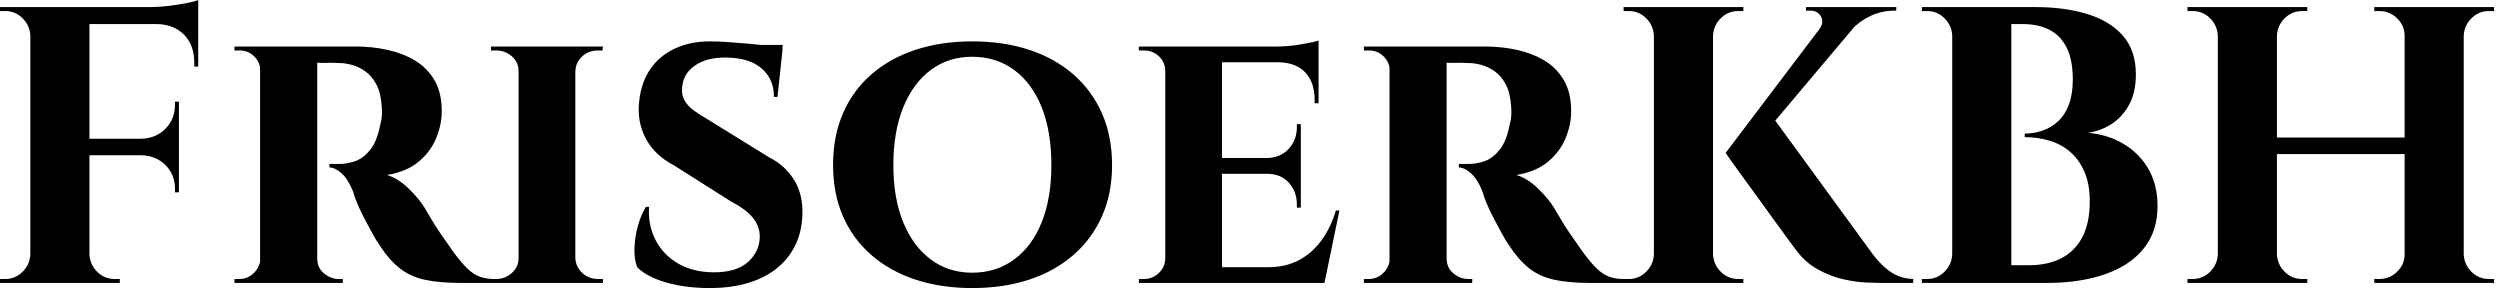 <svg baseProfile="full" height="28" version="1.1" viewBox="0 0 243 28" width="243" xmlns="http://www.w3.org/2000/svg" xmlns:ev="http://www.w3.org/2001/xml-events" xmlns:xlink="http://www.w3.org/1999/xlink"><defs /><g><path d="M10.304 0.689V27.502H4.558V0.689ZM18.999 13.483V15.092H10.189V13.483ZM20.876 0.689V2.337H10.189V0.689ZM18.999 15.015V18.692H18.616V18.347Q18.616 16.969 17.696 16.049Q16.777 15.13 15.36 15.092V15.015ZM18.999 9.882V13.56H15.36V13.483Q16.777 13.445 17.696 12.506Q18.616 11.568 18.616 10.189V9.882ZM20.876 2.222V6.473H20.492V6.09Q20.492 4.367 19.477 3.352Q18.462 2.337 16.739 2.337V2.222ZM20.876 0.0V1.111L16.202 0.689Q17.045 0.689 17.984 0.575Q18.922 0.46 19.726 0.306Q20.531 0.153 20.876 0.0ZM4.673 24.706V27.502H1.609V27.119Q1.609 27.119 1.858 27.119Q2.107 27.119 2.107 27.119Q3.103 27.119 3.811 26.41Q4.52 25.702 4.558 24.706ZM4.673 3.486H4.558Q4.52 2.49 3.811 1.781Q3.103 1.073 2.107 1.073Q2.107 1.073 1.858 1.073Q1.609 1.073 1.609 1.073V0.689H4.673ZM10.189 24.706H10.304Q10.342 25.702 11.051 26.41Q11.759 27.119 12.755 27.119Q12.755 27.119 12.985 27.119Q13.215 27.119 13.253 27.119V27.502H10.189Z M32.06 4.52H36.159Q37.767 4.52 39.261 4.845Q40.755 5.171 41.943 5.88Q43.13 6.588 43.839 7.795Q44.547 9.001 44.547 10.802Q44.547 12.142 43.992 13.464Q43.436 14.785 42.268 15.743Q41.1 16.7 39.223 17.007Q40.334 17.352 41.349 18.347Q42.364 19.343 42.9 20.224Q43.092 20.531 43.475 21.201Q43.858 21.871 44.451 22.733Q45.045 23.595 45.696 24.514Q46.462 25.549 47.037 26.104Q47.611 26.659 48.224 26.889Q48.837 27.119 49.642 27.119V27.502H46.424Q44.356 27.502 42.919 27.196Q41.483 26.889 40.449 26.066Q39.415 25.242 38.495 23.825Q38.15 23.327 37.767 22.618Q37.384 21.91 37.001 21.182Q36.618 20.454 36.331 19.765Q36.044 19.075 35.929 18.616Q35.431 17.39 34.799 16.834Q34.167 16.279 33.631 16.279V15.934Q33.631 15.934 33.899 15.934Q34.167 15.934 34.588 15.934Q35.393 15.934 36.178 15.647Q36.963 15.36 37.614 14.536Q38.265 13.713 38.572 12.104Q38.648 11.874 38.706 11.453Q38.763 11.031 38.725 10.495Q38.648 9.078 38.208 8.235Q37.767 7.393 37.116 6.933Q36.465 6.473 35.795 6.301Q35.124 6.129 34.627 6.129Q33.899 6.09 33.305 6.109Q32.711 6.129 32.405 6.09Q32.367 6.09 32.29 5.688Q32.213 5.286 32.137 4.903Q32.06 4.52 32.06 4.52ZM32.443 4.52V27.502H26.889V4.52ZM27.004 25.089 27.157 27.502H24.399V27.119Q24.438 27.119 24.61 27.119Q24.782 27.119 24.859 27.119Q25.702 27.119 26.295 26.525Q26.889 25.932 26.927 25.089ZM27.004 6.895H26.927Q26.889 6.014 26.295 5.458Q25.702 4.903 24.897 4.903Q24.782 4.903 24.61 4.903Q24.438 4.903 24.399 4.903V4.52H27.157ZM32.367 25.089H32.443Q32.443 26.047 33.114 26.583Q33.784 27.119 34.512 27.119Q34.512 27.119 34.684 27.119Q34.856 27.119 34.933 27.119V27.502H32.175Z M57.532 4.52V27.502H52.016V4.52ZM52.131 25.089V27.502H49.335V27.119Q49.335 27.119 49.565 27.119Q49.795 27.119 49.833 27.119Q50.714 27.119 51.365 26.525Q52.016 25.932 52.016 25.089ZM57.456 25.089H57.532Q57.57 25.932 58.202 26.525Q58.834 27.119 59.754 27.119Q59.754 27.119 59.964 27.119Q60.175 27.119 60.213 27.119V27.502H57.456ZM57.456 6.933V4.52H60.213L60.175 4.903Q60.175 4.903 59.984 4.903Q59.792 4.903 59.754 4.903Q58.834 4.903 58.202 5.477Q57.57 6.052 57.532 6.933ZM52.131 6.933H52.016Q52.016 6.052 51.365 5.477Q50.714 4.903 49.795 4.903Q49.795 4.903 49.565 4.903Q49.335 4.903 49.335 4.903V4.52H52.131Z M70.632 4.022Q71.398 4.022 72.49 4.098Q73.581 4.175 74.654 4.271Q75.726 4.367 76.55 4.501Q77.373 4.635 77.68 4.75L77.182 9.423H76.837Q76.837 7.661 75.611 6.627Q74.386 5.592 72.088 5.592Q70.249 5.592 69.119 6.397Q67.989 7.201 67.912 8.542Q67.836 9.231 68.161 9.787Q68.487 10.342 69.081 10.763Q69.674 11.185 70.402 11.606L76.416 15.321Q77.948 16.088 78.829 17.543Q79.71 18.999 79.595 21.067Q79.48 23.212 78.35 24.782Q77.22 26.353 75.248 27.176Q73.275 28.0 70.594 28.0Q68.947 28.0 67.529 27.732Q66.112 27.464 65.097 27.004Q64.082 26.544 63.546 25.97Q63.239 25.204 63.278 24.112Q63.316 23.021 63.622 21.929Q63.929 20.837 64.389 20.109H64.695Q64.58 21.833 65.308 23.289Q66.036 24.744 67.51 25.606Q68.985 26.468 71.015 26.468Q73.237 26.468 74.347 25.434Q75.458 24.399 75.458 22.982Q75.458 21.986 74.788 21.163Q74.118 20.339 72.585 19.535L67.146 16.088Q65.231 15.092 64.369 13.445Q63.508 11.798 63.737 9.844Q63.929 8.005 64.829 6.703Q65.729 5.401 67.223 4.711Q68.717 4.022 70.632 4.022ZM77.68 4.367 77.642 5.056H73.543V4.367Z M96.104 4.022Q99.168 4.022 101.658 4.845Q104.148 5.669 105.948 7.239Q107.748 8.81 108.725 11.031Q109.702 13.253 109.702 16.049Q109.702 18.807 108.725 21.01Q107.748 23.212 105.948 24.782Q104.148 26.353 101.658 27.176Q99.168 28.0 96.104 28.0Q93.078 28.0 90.588 27.176Q88.098 26.353 86.298 24.782Q84.498 23.212 83.54 21.01Q82.583 18.807 82.583 16.049Q82.583 13.253 83.54 11.031Q84.498 8.81 86.298 7.239Q88.098 5.669 90.588 4.845Q93.078 4.022 96.104 4.022ZM96.104 26.506Q98.44 26.506 100.183 25.223Q101.926 23.94 102.865 21.603Q103.803 19.267 103.803 16.049Q103.803 12.793 102.865 10.438Q101.926 8.082 100.183 6.799Q98.44 5.516 96.104 5.516Q93.806 5.516 92.082 6.799Q90.358 8.082 89.401 10.438Q88.443 12.793 88.443 16.049Q88.443 19.267 89.401 21.603Q90.358 23.94 92.082 25.223Q93.806 26.506 96.104 26.506Z M120.389 4.52V27.502H114.873V4.52ZM129.352 25.97 130.233 27.502H120.312V25.97ZM128.049 15.36V16.892H120.312V15.36ZM129.773 4.52V6.052H120.312V4.52ZM131.803 20.454 130.347 27.502H123.721L124.908 25.97Q126.555 25.97 127.839 25.3Q129.122 24.629 130.041 23.384Q130.96 22.14 131.458 20.454ZM128.049 16.815V20.186H127.666V19.88Q127.666 18.616 126.881 17.754Q126.096 16.892 124.755 16.892V16.815ZM128.049 12.066V15.436H124.755V15.36Q126.096 15.321 126.881 14.46Q127.666 13.598 127.666 12.334V12.066ZM129.773 5.975V10.036H129.39V9.691Q129.39 8.005 128.49 7.048Q127.59 6.09 125.904 6.052V5.975ZM129.773 3.945V4.865L125.751 4.52Q126.862 4.52 128.088 4.309Q129.313 4.098 129.773 3.945ZM114.988 25.089 115.141 27.502H112.306V27.119Q112.306 27.119 112.536 27.119Q112.766 27.119 112.804 27.119Q113.647 27.119 114.26 26.525Q114.873 25.932 114.873 25.089ZM114.988 6.933H114.873Q114.873 6.052 114.26 5.477Q113.647 4.903 112.804 4.903Q112.766 4.903 112.536 4.903Q112.306 4.903 112.306 4.903V4.52H115.141Z M141.839 4.52H145.937Q147.546 4.52 149.04 4.845Q150.534 5.171 151.721 5.88Q152.908 6.588 153.617 7.795Q154.326 9.001 154.326 10.802Q154.326 12.142 153.77 13.464Q153.215 14.785 152.047 15.743Q150.878 16.7 149.001 17.007Q150.112 17.352 151.127 18.347Q152.142 19.343 152.679 20.224Q152.87 20.531 153.253 21.201Q153.636 21.871 154.23 22.733Q154.824 23.595 155.475 24.514Q156.241 25.549 156.815 26.104Q157.39 26.659 158.003 26.889Q158.616 27.119 159.42 27.119V27.502H156.202Q154.134 27.502 152.698 27.196Q151.261 26.889 150.227 26.066Q149.193 25.242 148.274 23.825Q147.929 23.327 147.546 22.618Q147.163 21.91 146.78 21.182Q146.397 20.454 146.109 19.765Q145.822 19.075 145.707 18.616Q145.209 17.39 144.577 16.834Q143.945 16.279 143.409 16.279V15.934Q143.409 15.934 143.677 15.934Q143.945 15.934 144.367 15.934Q145.171 15.934 145.956 15.647Q146.741 15.36 147.393 14.536Q148.044 13.713 148.35 12.104Q148.427 11.874 148.484 11.453Q148.542 11.031 148.503 10.495Q148.427 9.078 147.986 8.235Q147.546 7.393 146.895 6.933Q146.244 6.473 145.573 6.301Q144.903 6.129 144.405 6.129Q143.677 6.09 143.083 6.109Q142.49 6.129 142.183 6.09Q142.145 6.09 142.068 5.688Q141.992 5.286 141.915 4.903Q141.839 4.52 141.839 4.52ZM142.222 4.52V27.502H136.668V4.52ZM136.782 25.089 136.936 27.502H134.178V27.119Q134.216 27.119 134.389 27.119Q134.561 27.119 134.637 27.119Q135.48 27.119 136.074 26.525Q136.668 25.932 136.706 25.089ZM136.782 6.895H136.706Q136.668 6.014 136.074 5.458Q135.48 4.903 134.676 4.903Q134.561 4.903 134.389 4.903Q134.216 4.903 134.178 4.903V4.52H136.936ZM142.145 25.089H142.222Q142.222 26.047 142.892 26.583Q143.562 27.119 144.29 27.119Q144.29 27.119 144.462 27.119Q144.635 27.119 144.711 27.119V27.502H141.953Z M173.631 10.993 183.666 24.744Q184.547 25.893 185.466 26.487Q186.386 27.081 187.573 27.119V27.502H184.432Q184.011 27.502 183.034 27.464Q182.057 27.425 180.832 27.157Q179.606 26.889 178.361 26.219Q177.116 25.549 176.197 24.323Q176.005 24.055 175.431 23.289Q174.856 22.523 174.09 21.45Q173.324 20.378 172.501 19.248Q171.677 18.118 170.949 17.122Q170.222 16.126 169.781 15.494Q169.341 14.862 169.341 14.862ZM183.245 0.958 171.715 14.632 169.341 14.862 179.874 0.958ZM185.926 0.689V1.034H185.773Q184.509 1.034 183.417 1.551Q182.326 2.068 181.56 2.911L178.457 2.834Q178.917 2.183 178.61 1.609Q178.304 1.034 177.538 1.034H177.155V0.689H185.773ZM168.115 0.689V27.502H162.369V0.689ZM162.484 24.706V27.502H159.42V27.119Q159.458 27.119 159.669 27.119Q159.88 27.119 159.918 27.119Q160.914 27.119 161.622 26.41Q162.331 25.702 162.369 24.706ZM162.484 3.486H162.369Q162.331 2.49 161.622 1.781Q160.914 1.073 159.918 1.073Q159.88 1.073 159.669 1.073Q159.458 1.073 159.42 1.073V0.689H162.484ZM168.0 24.706H168.115Q168.153 25.702 168.862 26.41Q169.57 27.119 170.566 27.119Q170.605 27.119 170.815 27.119Q171.026 27.119 171.064 27.119V27.502H168.0ZM168.0 3.486V0.689H171.064V1.073Q171.026 1.073 170.815 1.073Q170.605 1.073 170.566 1.073Q169.57 1.073 168.862 1.781Q168.153 2.49 168.115 3.486Z M192.859 0.689H199.486Q202.282 0.689 204.484 1.36Q206.687 2.03 207.951 3.466Q209.215 4.903 209.215 7.239Q209.215 9.001 208.544 10.208Q207.874 11.415 206.802 12.085Q205.729 12.755 204.542 12.908Q206.457 13.062 208.008 13.981Q209.56 14.9 210.44 16.432Q211.321 17.964 211.321 20.033Q211.321 22.484 209.981 24.15Q208.64 25.817 206.208 26.659Q203.776 27.502 200.558 27.502H196.766Q196.766 27.502 196.785 27.062Q196.804 26.621 196.804 26.2Q196.804 25.778 196.804 25.778H198.873Q200.596 25.778 201.918 25.127Q203.239 24.476 203.986 23.097Q204.733 21.718 204.733 19.573Q204.733 17.888 204.216 16.7Q203.699 15.513 202.837 14.766Q201.975 14.019 200.826 13.674Q199.677 13.33 198.413 13.33V12.985Q199.294 12.985 200.137 12.698Q200.979 12.41 201.65 11.798Q202.32 11.185 202.703 10.17Q203.086 9.155 203.086 7.737Q203.086 5.784 202.473 4.596Q201.86 3.409 200.769 2.873Q199.677 2.337 198.183 2.337H193.242Q193.242 2.298 193.146 1.896Q193.051 1.494 192.955 1.092Q192.859 0.689 192.859 0.689ZM197.111 0.689V27.502H191.365V0.689ZM191.48 24.706V27.502H188.416V27.119Q188.492 27.119 188.684 27.119Q188.876 27.119 188.914 27.119Q189.91 27.119 190.618 26.41Q191.327 25.702 191.365 24.706ZM191.48 3.486H191.365Q191.327 2.49 190.618 1.781Q189.91 1.073 188.914 1.073Q188.876 1.073 188.684 1.073Q188.492 1.073 188.416 1.073V0.689H191.48Z M241.083 0.689V27.502H235.338V0.689ZM222.927 0.689V27.502H217.182V0.689ZM235.683 13.368V14.977H222.544V13.368ZM217.297 24.706V27.502H214.233V27.119Q214.233 27.119 214.482 27.119Q214.731 27.119 214.731 27.119Q215.726 27.119 216.435 26.41Q217.144 25.702 217.182 24.706ZM217.297 3.486H217.182Q217.144 2.49 216.435 1.781Q215.726 1.073 214.731 1.073Q214.731 1.073 214.482 1.073Q214.233 1.073 214.233 1.073V0.689H217.297ZM222.813 24.706H222.927Q222.966 25.702 223.674 26.41Q224.383 27.119 225.379 27.119Q225.379 27.119 225.609 27.119Q225.839 27.119 225.877 27.119V27.502H222.813ZM222.813 3.486V0.689H225.877V1.073Q225.839 1.073 225.609 1.073Q225.379 1.073 225.379 1.073Q224.383 1.073 223.674 1.781Q222.966 2.49 222.927 3.486ZM235.453 24.706V27.502H232.389V27.119Q232.427 27.119 232.657 27.119Q232.886 27.119 232.886 27.119Q233.882 27.119 234.61 26.41Q235.338 25.702 235.338 24.706ZM235.453 3.486H235.338Q235.338 2.49 234.61 1.781Q233.882 1.073 232.886 1.073Q232.886 1.073 232.657 1.073Q232.427 1.073 232.389 1.073V0.689H235.453ZM240.969 24.706H241.083Q241.122 25.702 241.83 26.41Q242.539 27.119 243.535 27.119Q243.535 27.119 243.784 27.119Q244.033 27.119 244.033 27.119V27.502H240.969ZM240.969 3.486V0.689H244.033V1.073Q244.033 1.073 243.784 1.073Q243.535 1.073 243.535 1.073Q242.539 1.073 241.83 1.781Q241.122 2.49 241.083 3.486Z " fill="rgb(0,0,0)" transform="translate(-1.609, 0)" /></g></svg>